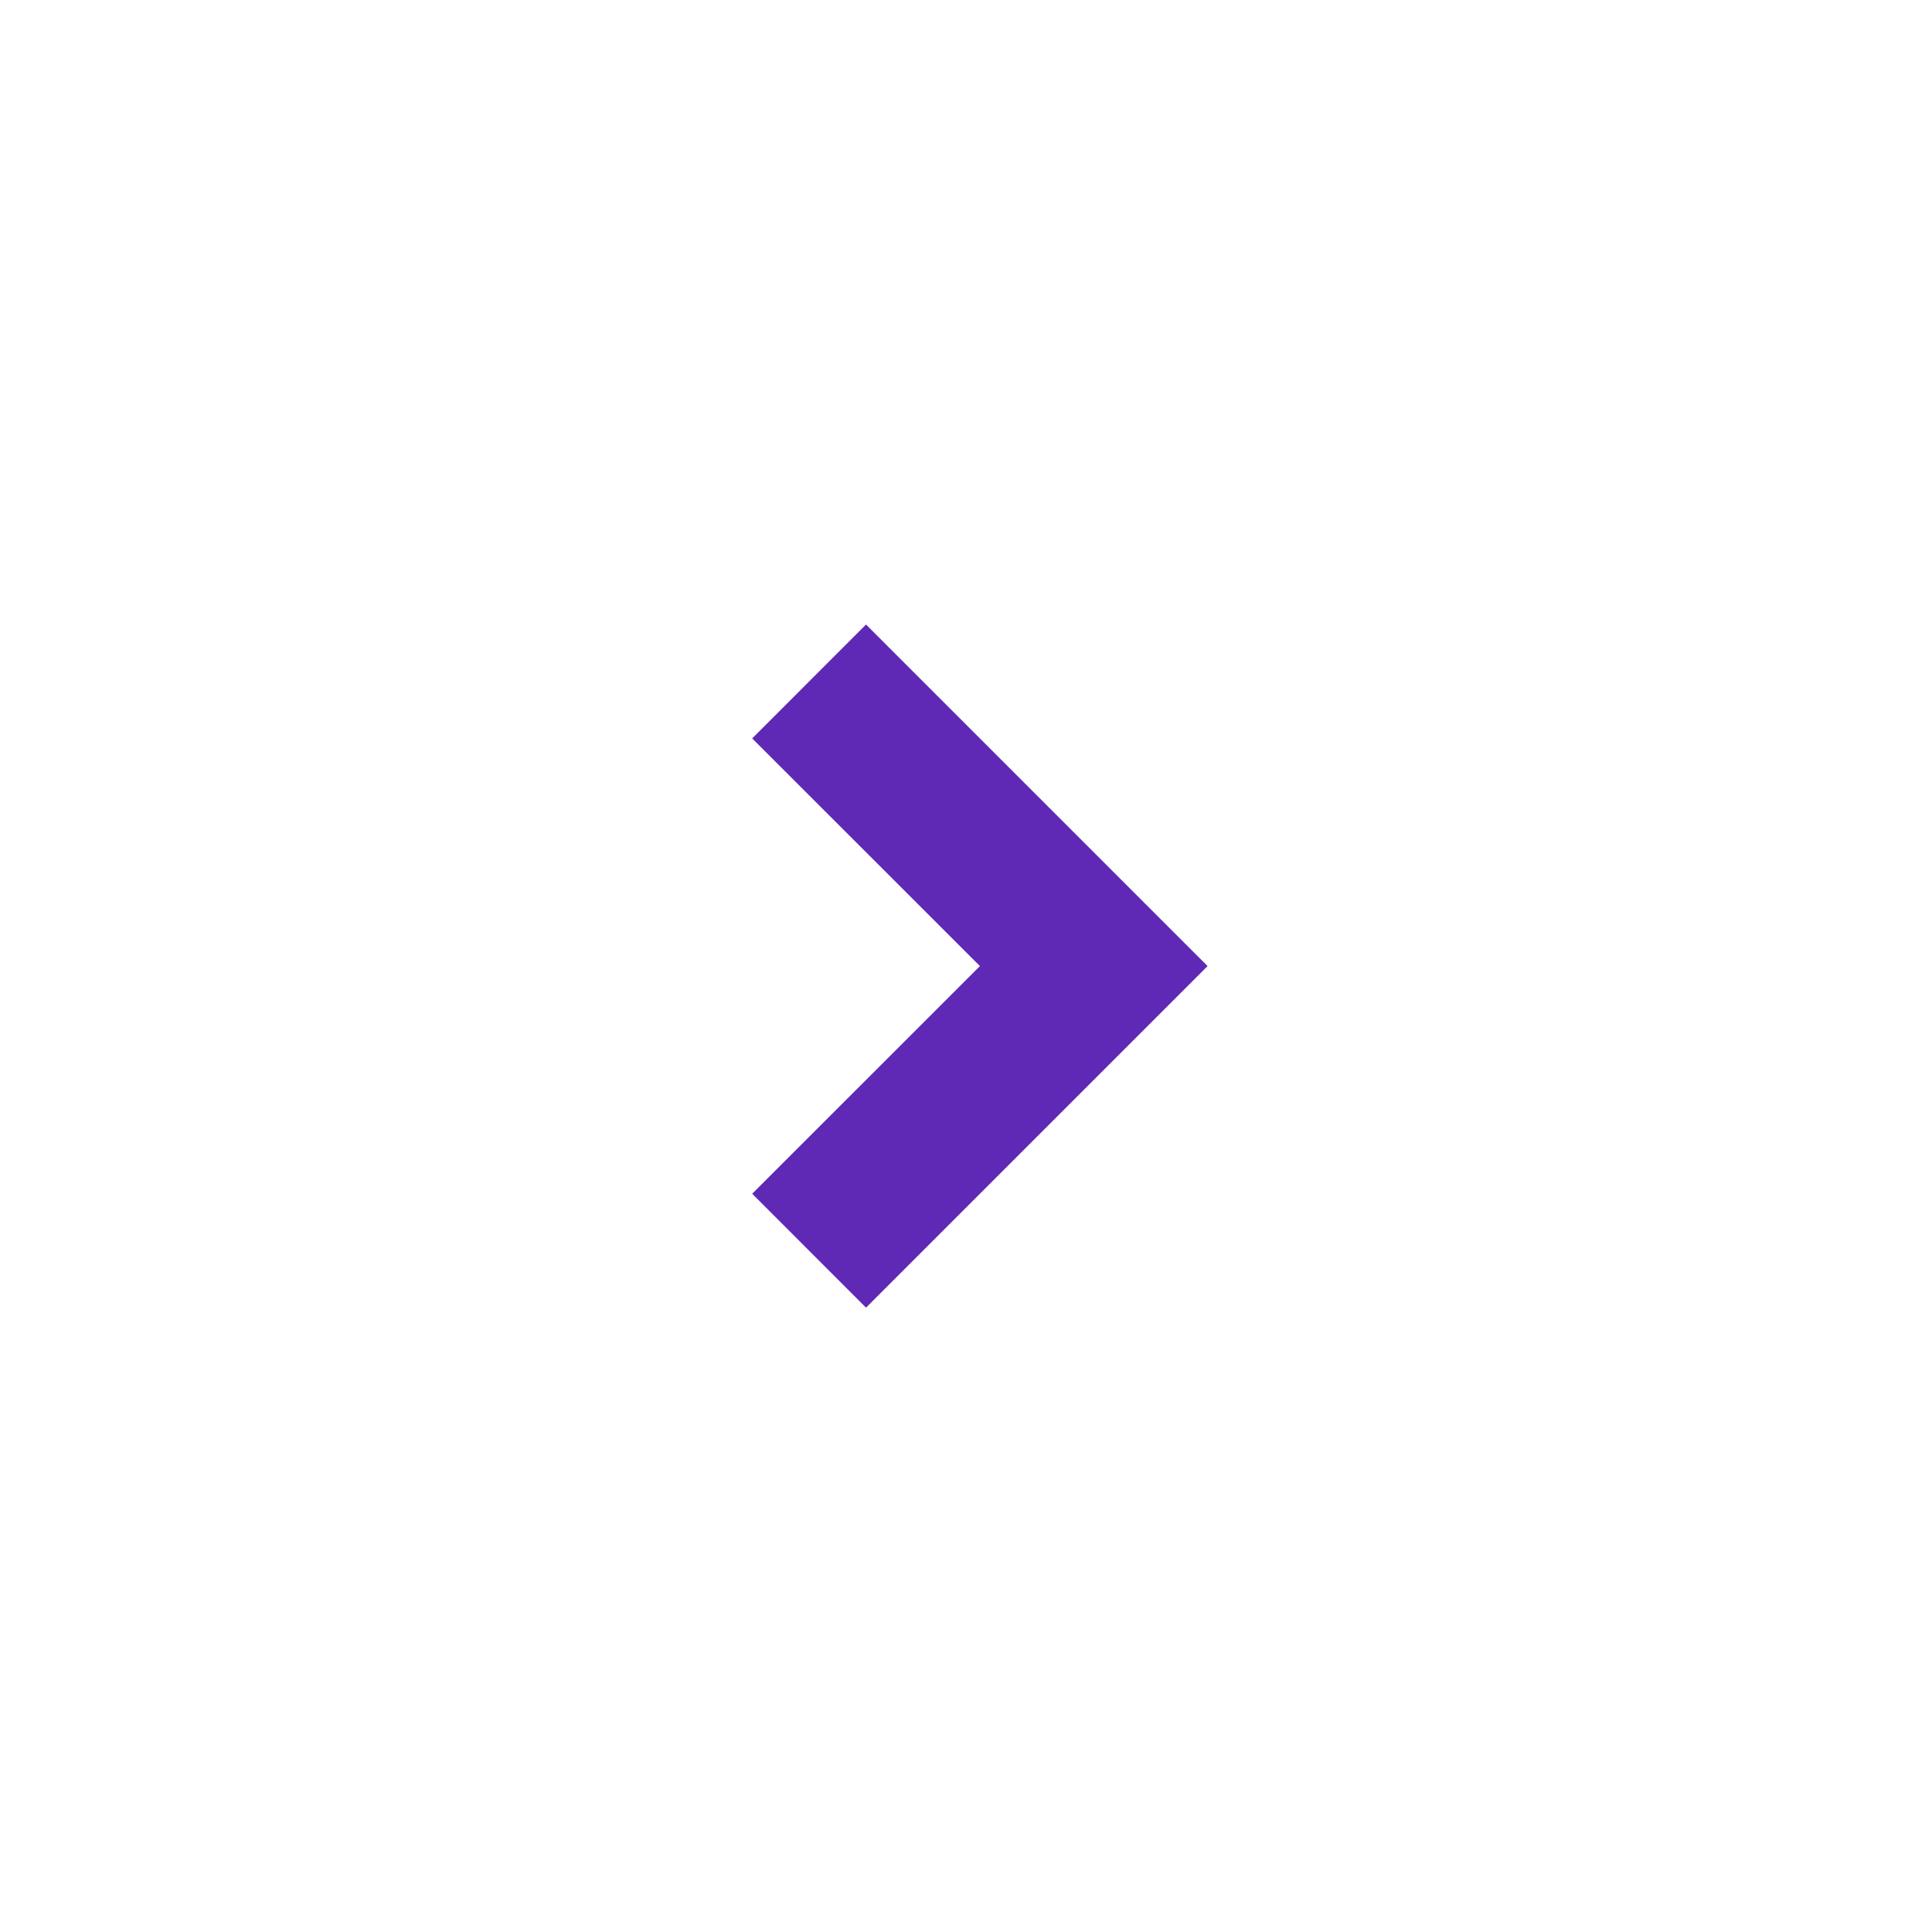 <svg width="24" height="24" viewBox="0 0 24 24" fill="none" xmlns="http://www.w3.org/2000/svg">
<path d="M12.173 12.001L9.344 9.173L10.758 7.758L15.001 12.001L10.758 16.244L9.344 14.829L12.173 12.001Z" fill="#5F28B5"/>
</svg>

